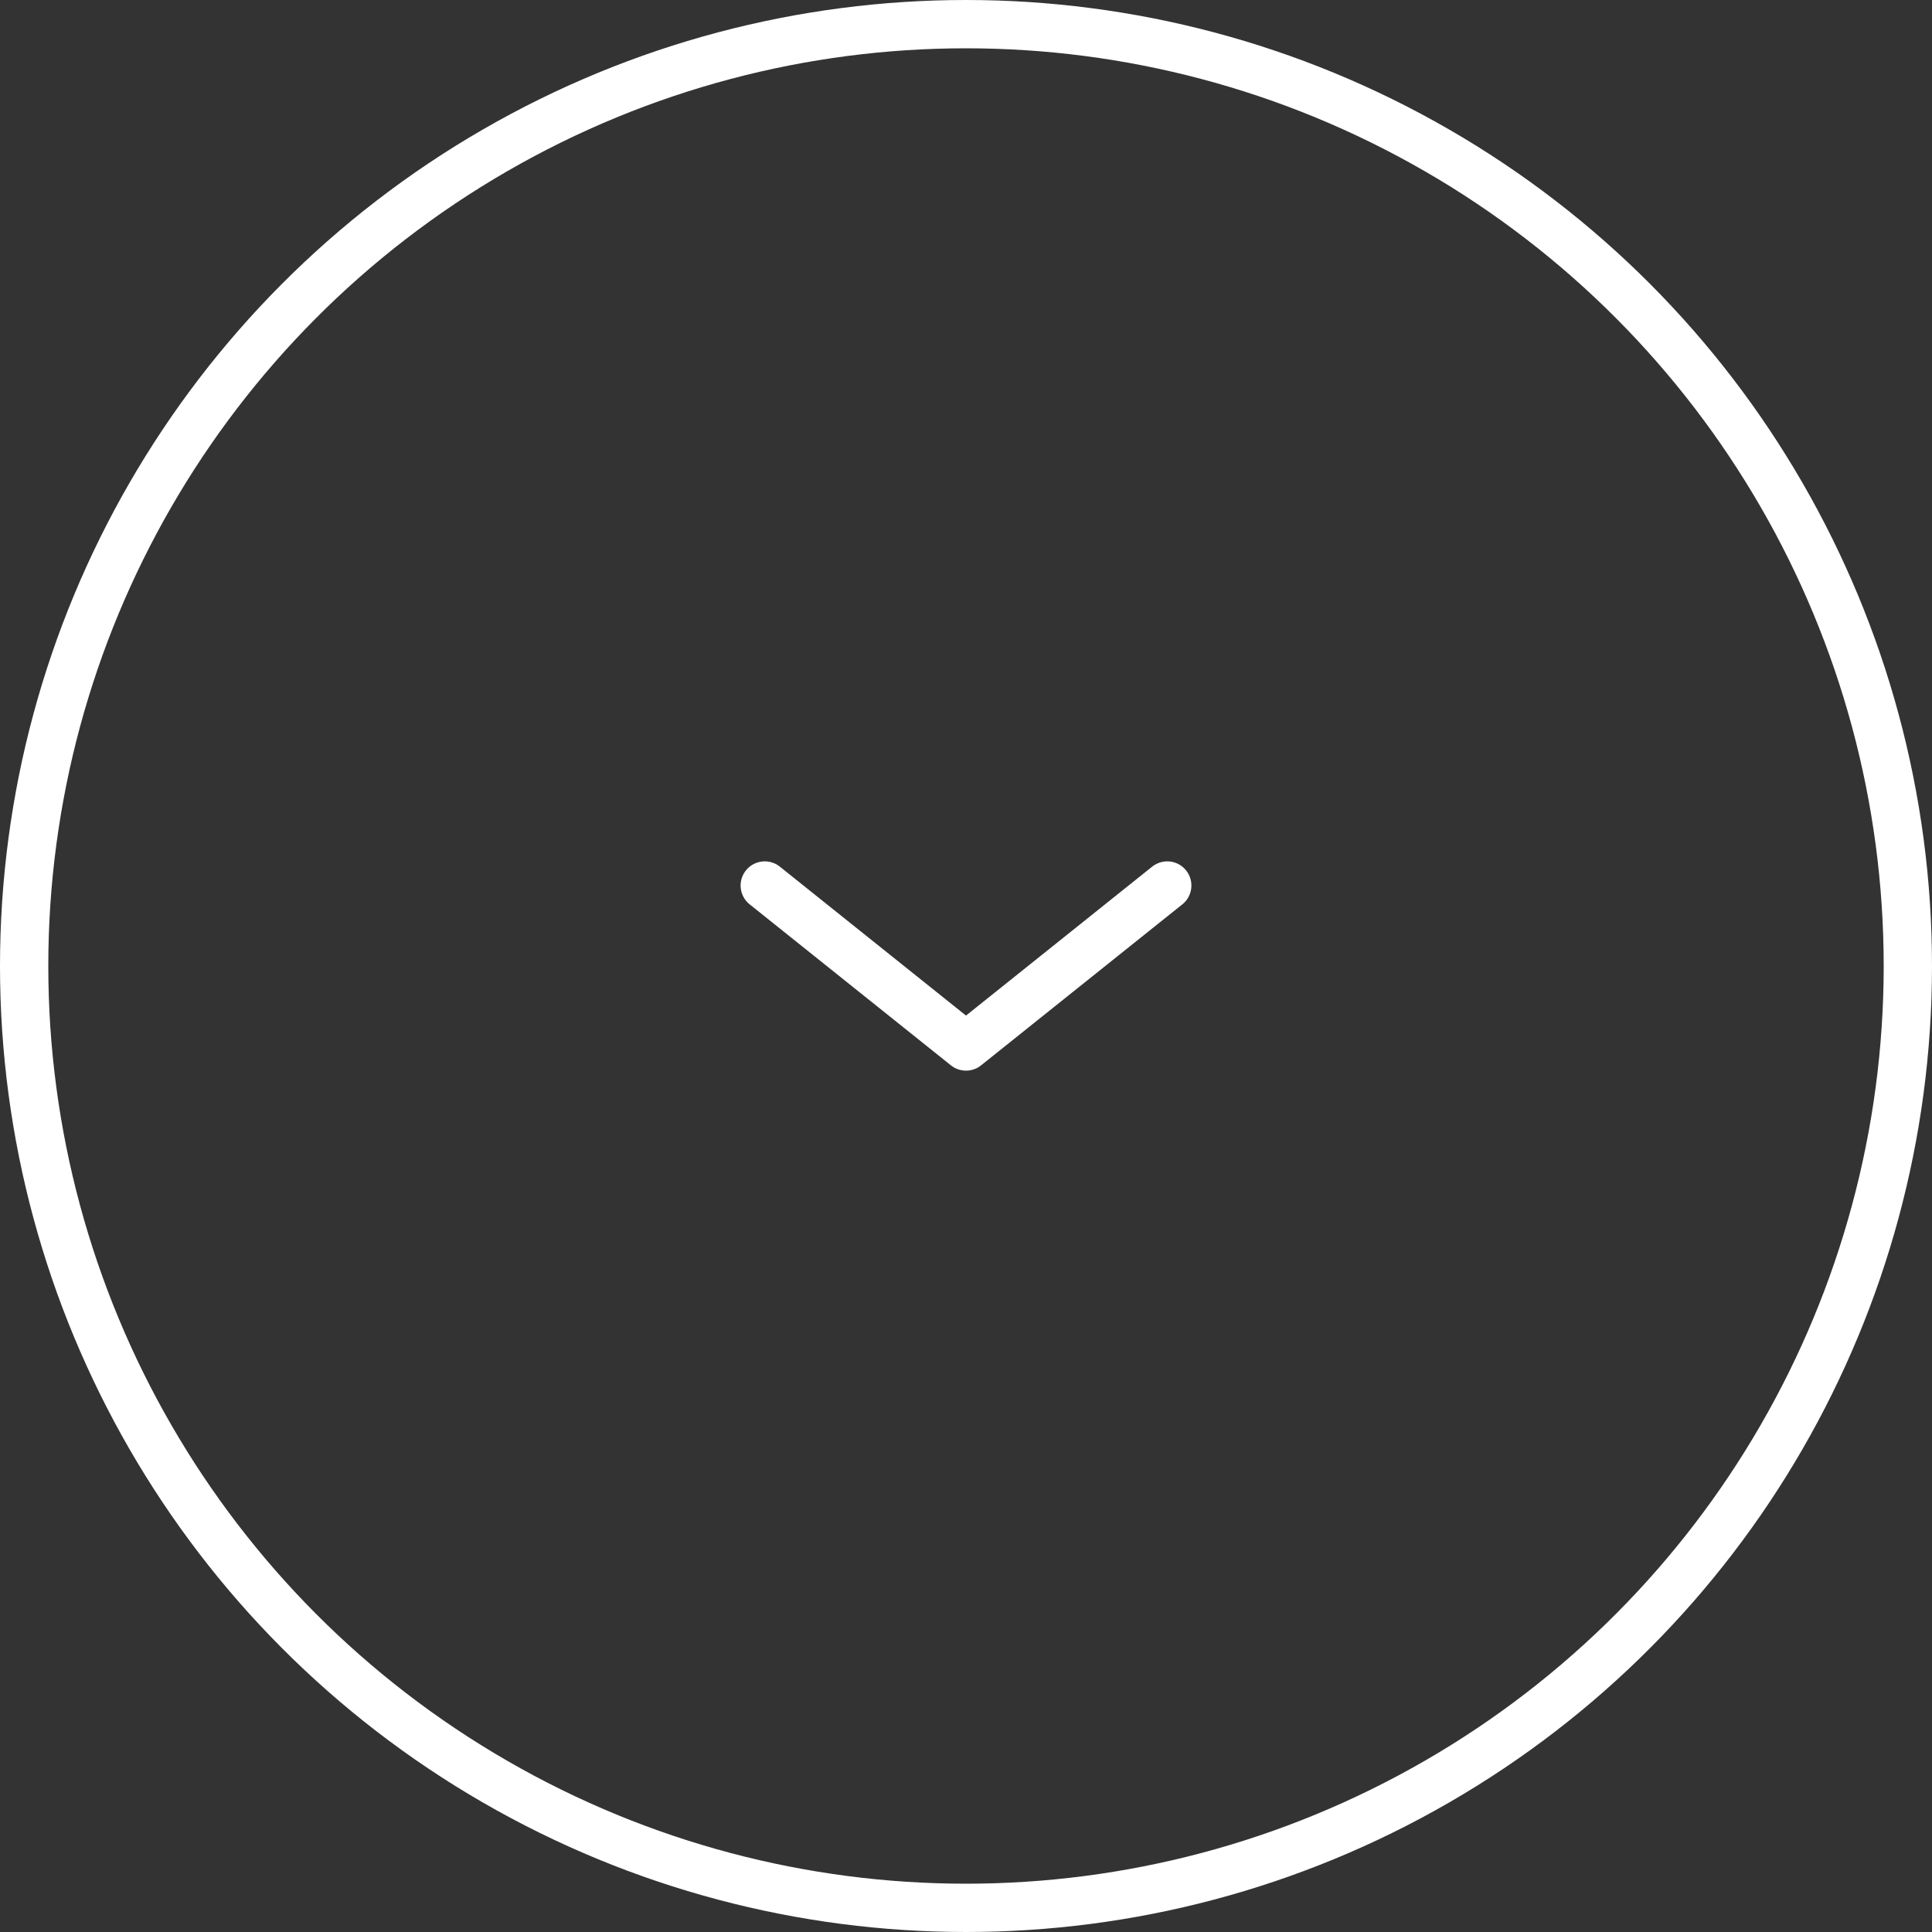 <?xml version="1.0" encoding="UTF-8"?> <svg xmlns="http://www.w3.org/2000/svg" width="80" height="80" viewBox="0 0 80 80" fill="none"><rect x="0" y="0" width="80" height="80" fill="#333333" stroke="none"/><circle cx="40" cy="40" r="39" stroke="white" stroke-width="2"></circle><path d="M31.667 36.667L40 43.333L48.333 36.667" stroke="white" stroke-width="2" stroke-linecap="round" stroke-linejoin="round"></path></svg> 
